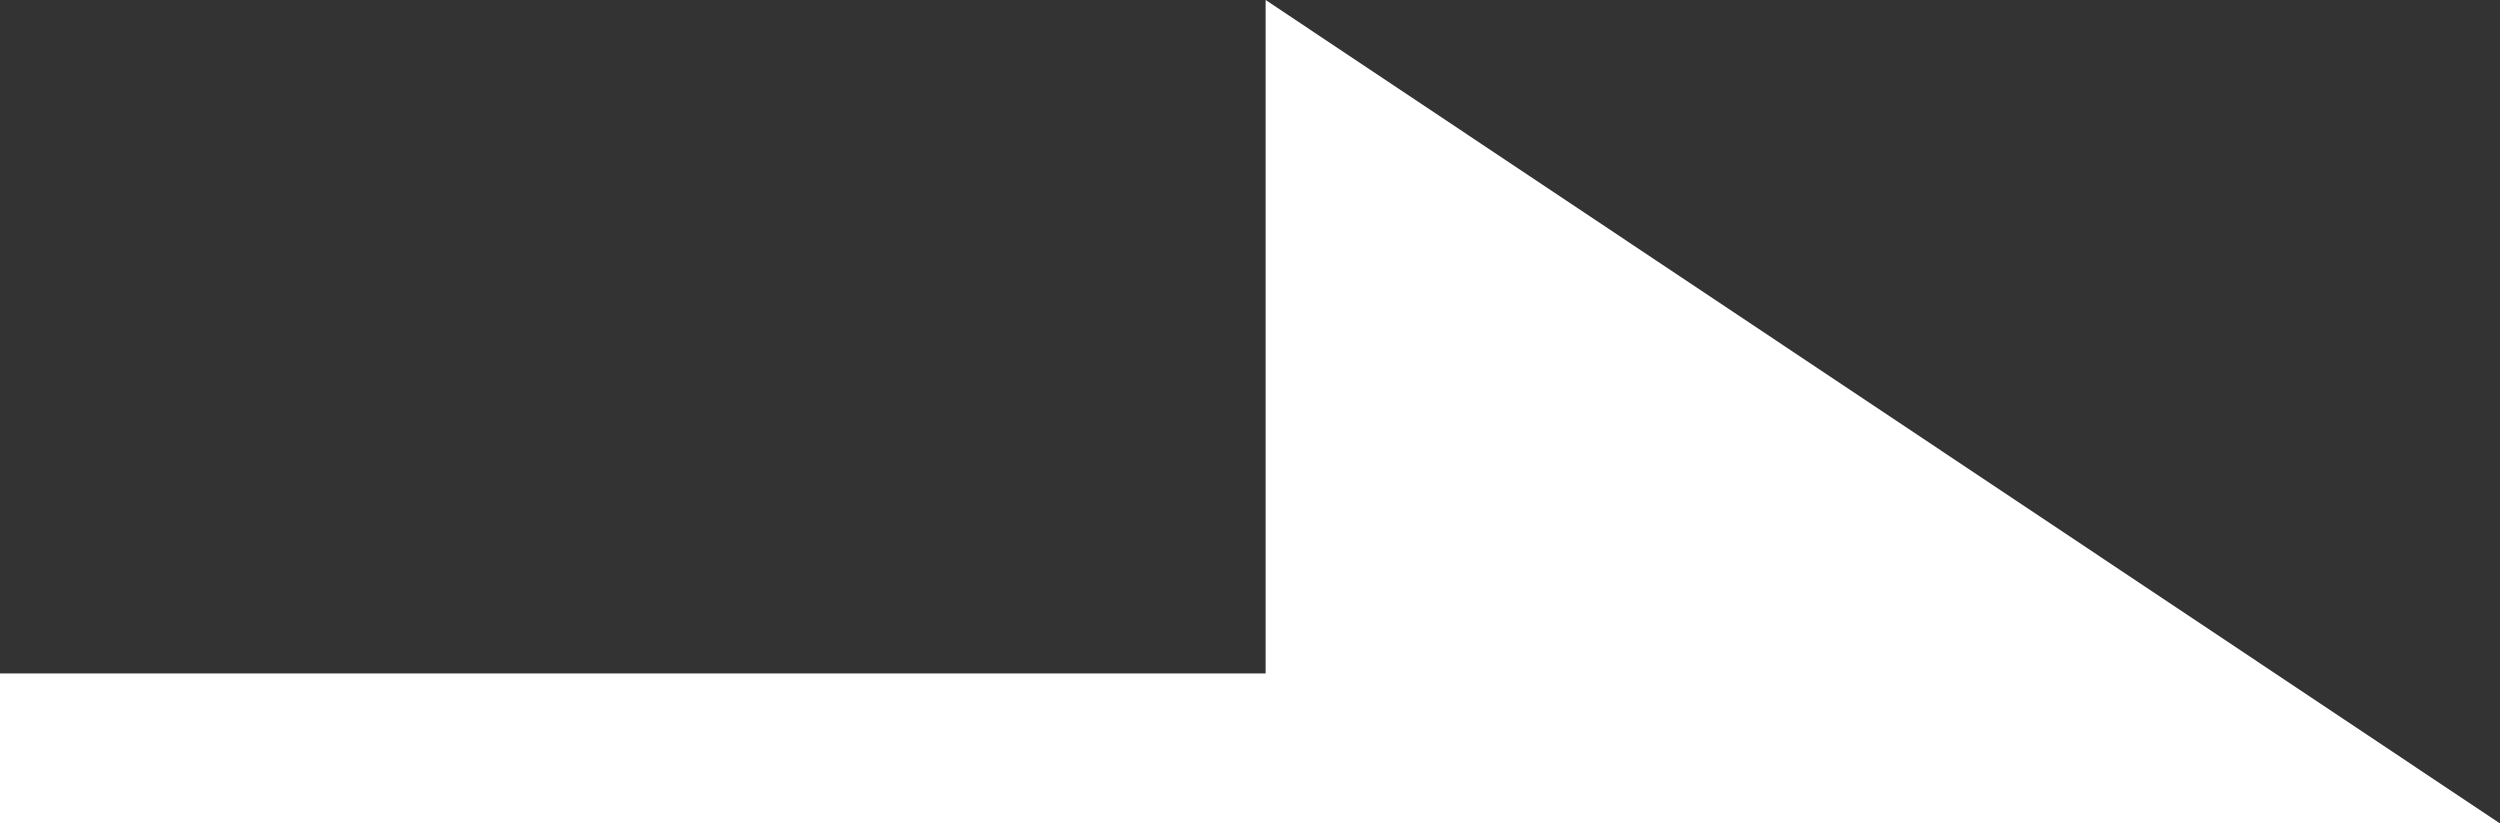 <?xml version="1.0" encoding="UTF-8"?>
<svg id="_レイヤー_2" data-name="レイヤー 2" xmlns="http://www.w3.org/2000/svg" viewBox="0 0 16 5.27">
  <rect x="0" y="0" width="16" height="5.27" fill="#333333" stroke="none"/>
  <defs>
    <style>
      .cls-1 {
        fill: #fff;
      }
    </style>
  </defs>
  <g id="design">
    <g>
      <rect class="cls-1" x="0" y="4.31" width="13.41" height=".96"/>
      <polygon class="cls-1" points="8.1 0 8.1 5.27 16 5.27 8.1 0"/>
    </g>
  </g>
</svg>